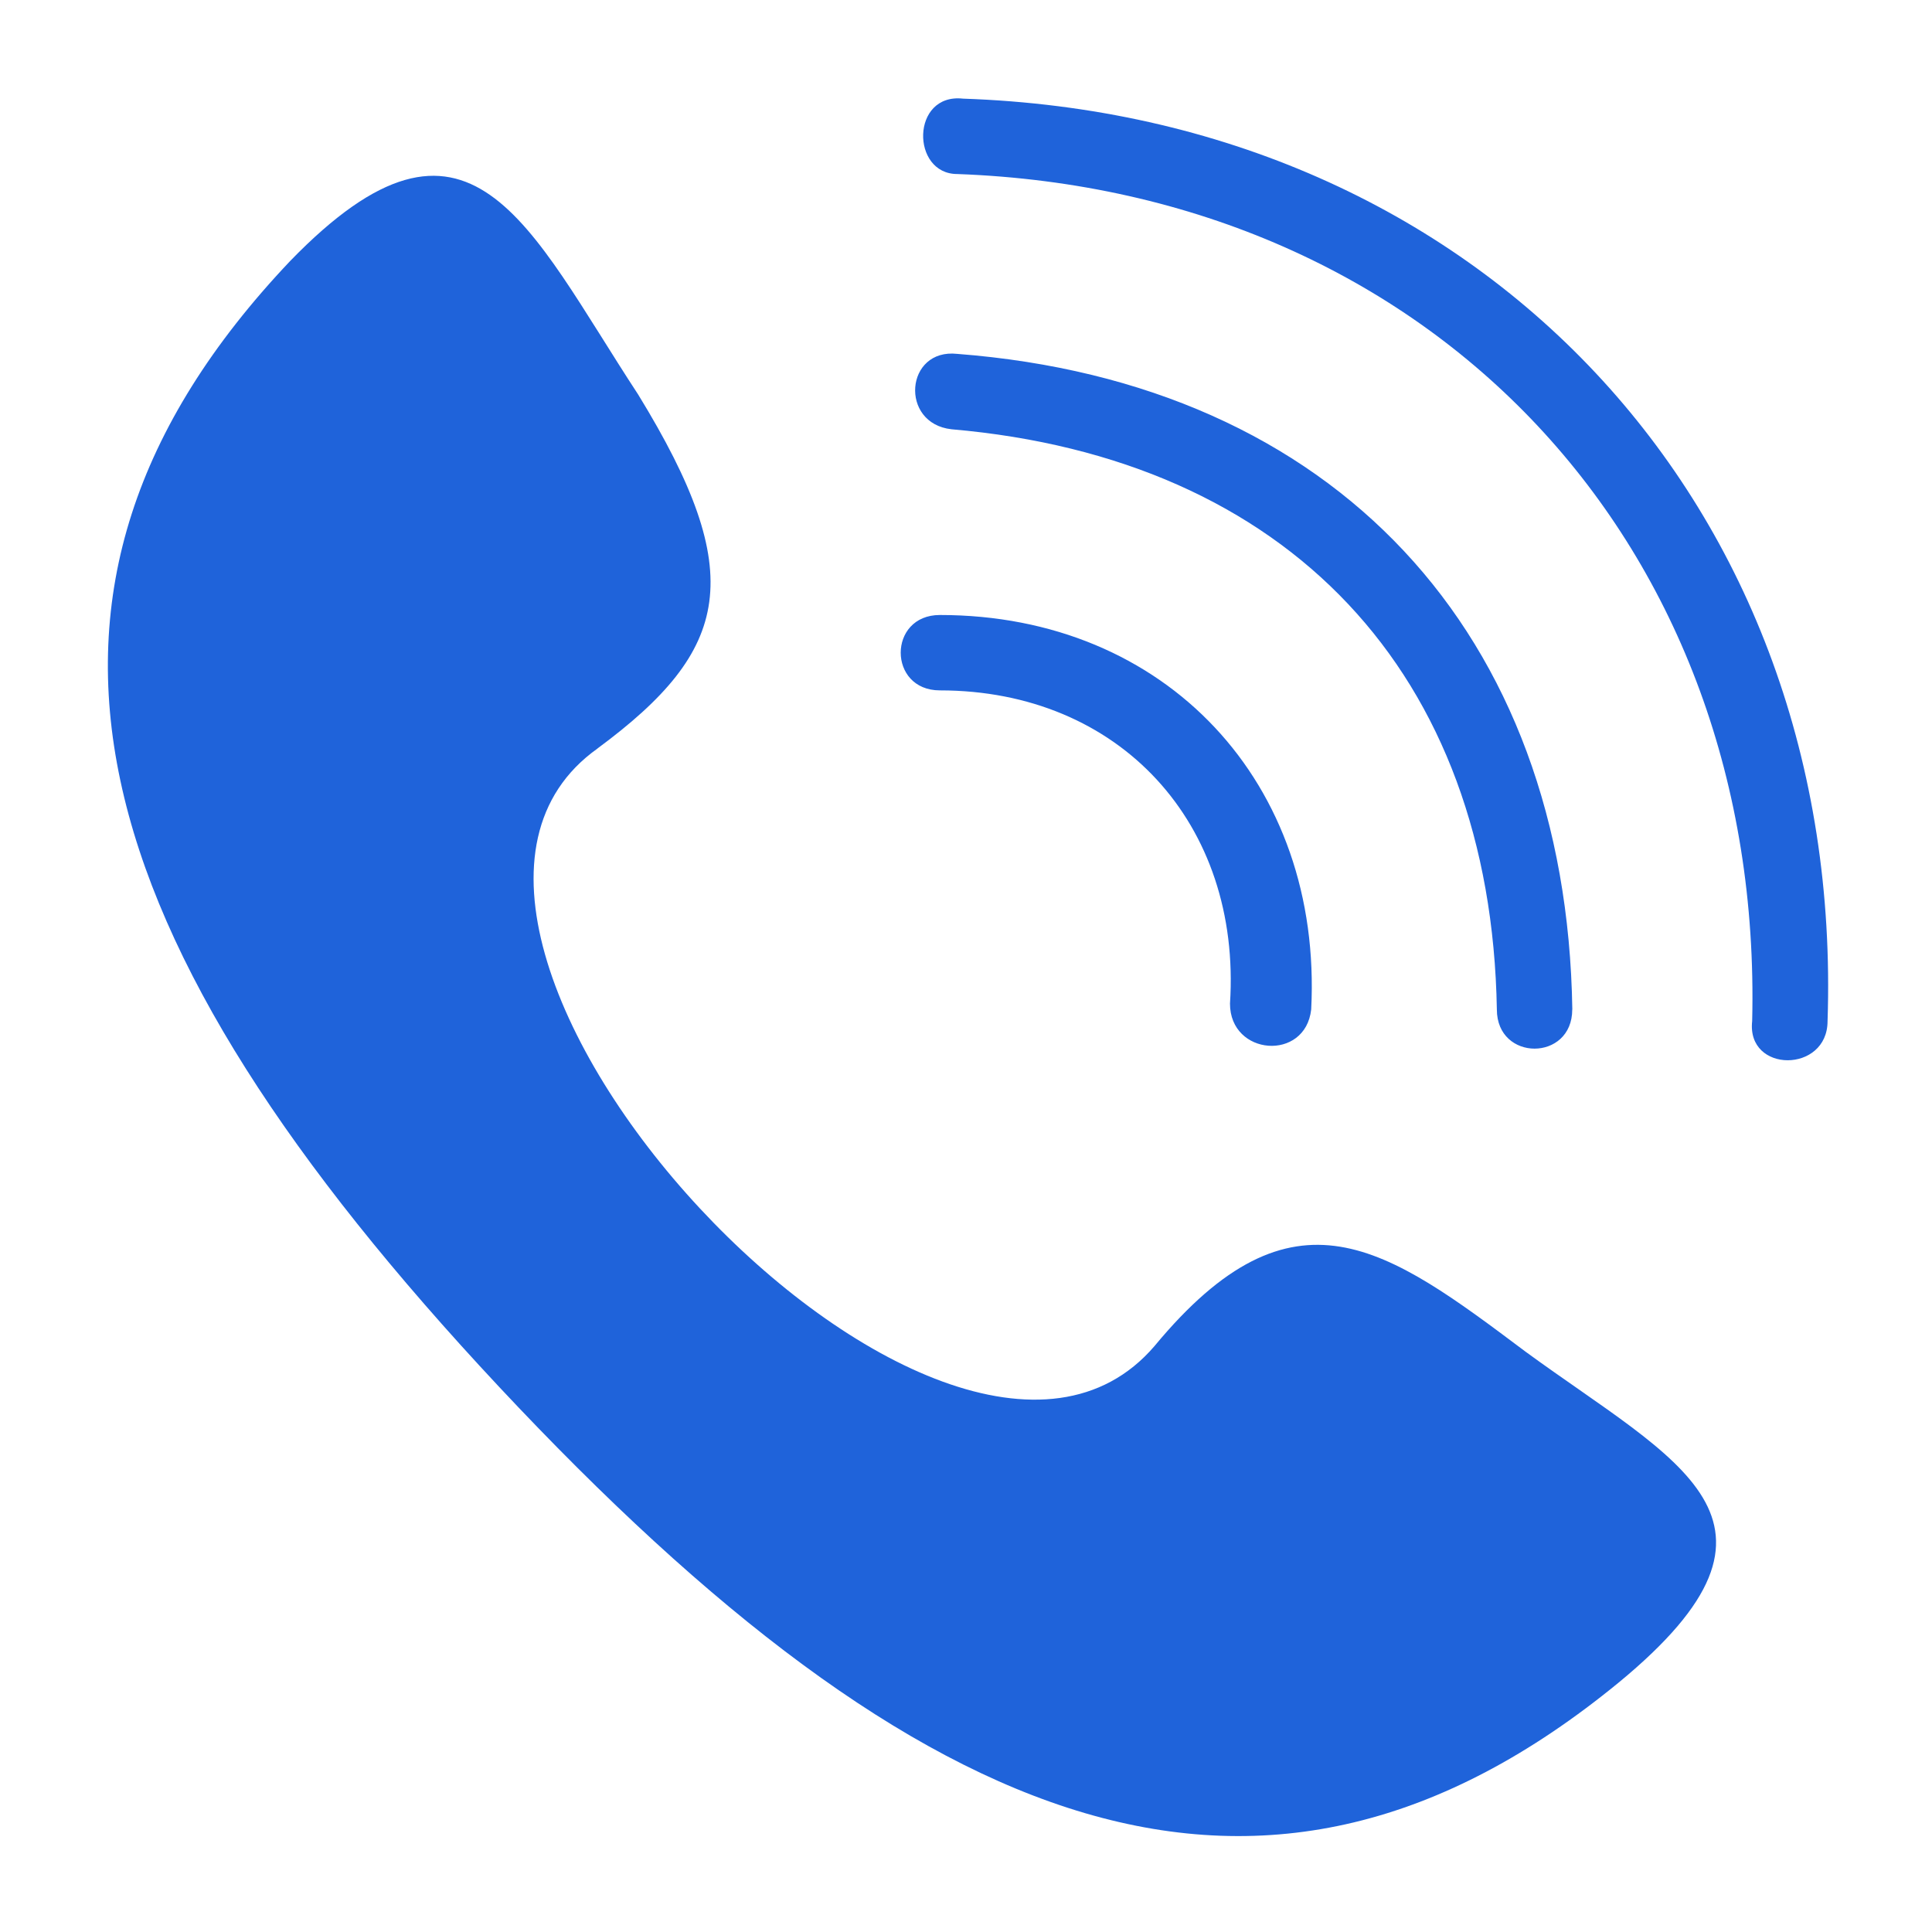 <?xml version="1.0" encoding="UTF-8"?>
<svg fill="#1F63DA" width="100pt" height="100pt" version="1.1" viewBox="0 0 100 100" xmlns="http://www.w3.org/2000/svg">
 <path d="m30.93 38.738c6.906-5.106 7.809-9.008 2.102-18.316-5.707-8.707-8.707-16.516-18.02-6.906-16.215 17.117-10.812 35.137 10.812 58.258 21.922 23.422 39.641 30.332 57.957 15.316 10.211-8.41 3.004-11.41-4.805-17.117-7.207-5.406-12.012-9.008-19.219-0.301-10.812 12.613-42.344-21.32-28.828-30.93zm18.617-29.73c-2.402 0-2.402-4.203 0.301-3.902 26.727 0.902 45.645 21.02 44.746 47.746 0 2.703-4.203 2.703-3.902 0 0.602-24.625-16.516-42.941-41.141-43.844zm31.832 43.242c0 2.703-3.902 2.703-3.902 0-0.301-17.418-10.812-28.527-28.227-30.031-2.703-0.301-2.402-4.203 0.301-3.902 19.52 1.5 31.531 14.414 31.832 33.934zm-13.512 0c-0.301 2.703-4.203 2.402-4.203-0.301 0.602-9.309-5.707-16.215-15.016-16.215-2.703 0-2.703-3.902 0-3.902 11.711 0 19.82 8.707 19.219 20.422z" fill-rule="evenodd"/>
</svg>
